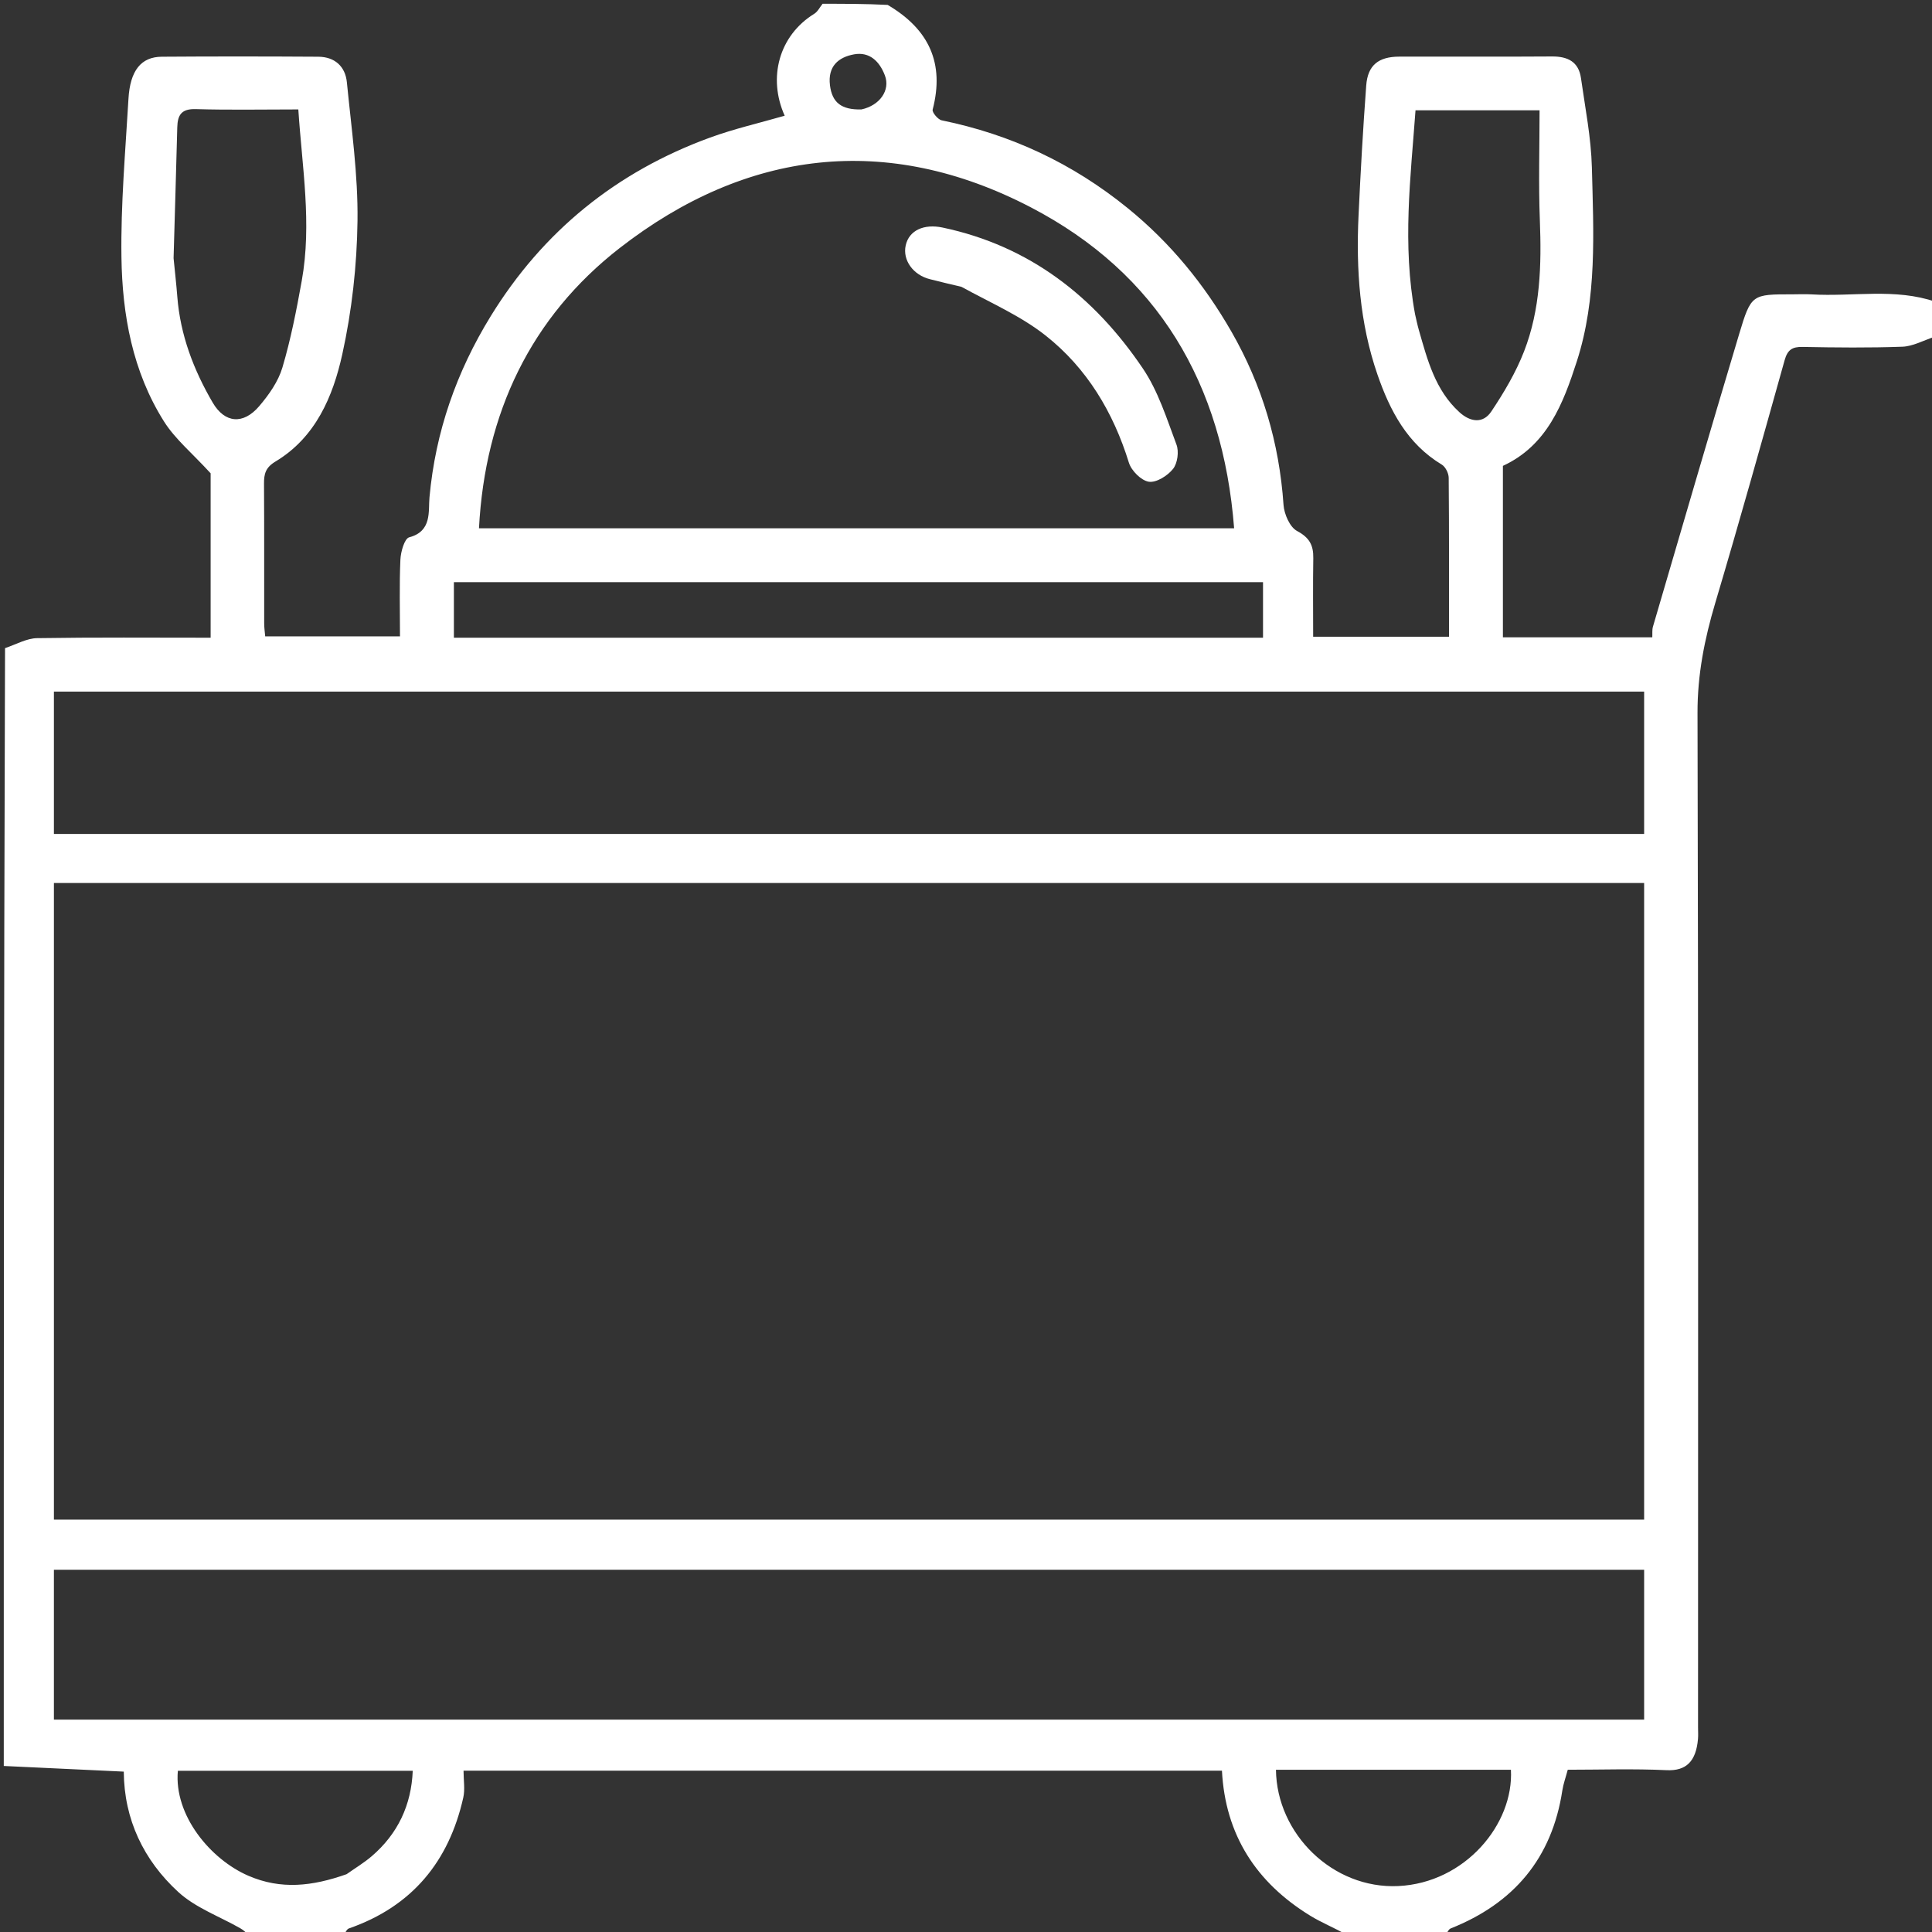<?xml version="1.0" encoding="UTF-8"?> <svg xmlns="http://www.w3.org/2000/svg" width="512" height="512" viewBox="0 0 512 512" fill="none"><rect x="0" y="0" width="512" height="512" fill="#333333" stroke="none"/><g clip-path="url(#clip0_555_134)"><path d="M1 468C1 369.312 1 270.625 1.334 171.764C4.386 170.727 7.093 169.16 9.824 169.117C25.095 168.874 40.371 169 55.821 169C55.821 153.474 55.821 138.383 55.821 125.433C50.918 120.073 46.408 116.368 43.455 111.683C35.13 98.477 32.4 83.428 32.184 68.171C31.986 54.188 33.227 40.178 34.044 26.192C34.483 18.666 37.405 15.072 42.866 15.033C56.692 14.934 70.519 14.946 84.344 15.032C88.709 15.059 91.512 17.6 91.926 21.811C93.128 34.032 94.9 46.297 94.742 58.523C94.59 70.349 93.258 82.356 90.708 93.9C88.239 105.081 83.643 115.928 73.007 122.308C70.361 123.895 69.948 125.597 69.965 128.209C70.043 140.535 69.991 152.863 70.013 165.19C70.016 166.444 70.205 167.698 70.282 168.647C82.45 168.647 94.188 168.647 106 168.647C106 161.634 105.815 154.967 106.109 148.321C106.202 146.233 107.192 142.725 108.44 142.395C114.534 140.782 113.478 135.513 113.815 131.809C115.393 114.429 120.99 98.503 130.057 83.771C143.898 61.279 163.375 45.512 188.162 36.464C194.594 34.116 201.325 32.584 207.951 30.668C203.421 20.601 206.446 9.411 215.775 3.662C216.709 3.086 217.267 1.902 218 1C223.688 1 229.376 1 235.243 1.301C246.255 7.791 250.349 16.799 247.163 29.052C246.974 29.776 248.569 31.686 249.57 31.891C267.885 35.639 284.21 43.273 298.806 55.116C310.167 64.333 319.134 75.344 326.331 87.87C334.481 102.057 339.021 117.384 340.145 133.774C340.314 136.24 341.808 139.69 343.738 140.719C347.03 142.474 348.09 144.504 348.034 147.908C347.92 154.845 348 161.786 348 168.747C360.244 168.747 371.98 168.747 384 168.747C384 154.532 384.045 140.568 383.919 126.605C383.908 125.413 383.066 123.716 382.084 123.124C372.924 117.601 368.342 108.821 365.033 99.238C360.322 85.597 359.361 71.433 360.027 57.136C360.563 45.635 361.209 34.136 362.062 22.655C362.462 17.278 365.31 15.02 370.823 15.009C384.317 14.982 397.813 15.058 411.307 14.965C415.462 14.936 418.36 16.373 418.97 20.692C420.084 28.571 421.661 36.461 421.863 44.377C422.304 61.607 423.273 79.029 417.879 95.75C414.273 106.928 410.034 118.046 398.286 123.459C398.286 138.611 398.286 153.697 398.286 168.889C411.53 168.889 424.488 168.889 437.875 168.889C437.926 167.901 437.797 166.931 438.048 166.073C445.624 140.223 453.15 114.357 460.886 88.555C464.069 77.937 464.281 78 475.069 78C476.735 78 478.407 77.914 480.067 78.014C491.044 78.675 502.208 76.272 513 80C513 83.031 513 86.061 512.666 89.25C509.614 90.272 506.919 91.781 504.172 91.881C495.354 92.201 486.515 92.107 477.689 91.937C474.923 91.883 473.704 92.739 472.945 95.453C466.935 116.918 460.931 138.389 454.572 159.753C451.722 169.328 449.831 178.798 449.859 188.939C450.102 278.569 450 368.2 450 457.83C450 458.83 450.073 459.835 449.988 460.828C449.468 466.869 446.784 469.356 441.668 469.115C432.884 468.7 424.066 469 415.473 469C414.913 471.099 414.296 472.773 414.032 474.502C411.291 492.461 401.181 504.404 384.457 511.053C383.815 511.308 383.479 512.334 383 513C374.312 513 365.625 513 356.762 512.678C353.475 510.822 350.223 509.517 347.275 507.713C332.912 498.921 324.701 486.25 323.83 469.249C256.749 469.249 189.994 469.249 122.842 469.249C122.842 471.793 123.266 474.186 122.775 476.374C118.956 493.378 109.166 505.243 92.46 511.058C91.825 511.279 91.48 512.334 91 513C82.646 513 74.291 513 65.762 512.678C64.956 511.906 64.357 511.4 63.687 511.017C58.156 507.858 51.813 505.591 47.239 501.394C38.061 492.973 32.877 482.138 32.804 469.498C22.054 468.992 11.527 468.496 1 468ZM186.5 234C129.073 234 71.646 234 14.288 234C14.288 290.644 14.288 346.714 14.288 402.714C154.978 402.714 295.379 402.714 435.712 402.714C435.712 346.356 435.712 290.286 435.712 234C352.782 234 270.141 234 186.5 234ZM370.5 416C251.743 416 132.986 416 14.286 416C14.286 429.639 14.286 442.711 14.286 455.718C154.972 455.718 295.371 455.718 435.714 455.718C435.714 442.361 435.714 429.289 435.714 416C414.119 416 392.81 416 370.5 416ZM153.5 221C247.592 221 341.683 221 435.713 221C435.713 208.025 435.713 195.619 435.713 183.284C295.026 183.284 154.626 183.284 14.287 183.284C14.287 195.975 14.287 208.381 14.287 221C60.549 221 106.525 221 153.5 221ZM221.5 140C256.604 140 291.709 140 327.057 140C324.08 101.706 306.877 72.47 273.141 54.924C235.012 35.094 197.722 39.692 164.236 65.724C140.662 84.049 128.538 109.526 126.935 140C158.571 140 189.535 140 221.5 140ZM148.5 169C210.591 169 272.683 169 334.714 169C334.714 163.692 334.714 158.953 334.714 154.282C263.028 154.282 191.627 154.282 120.286 154.282C120.286 159.308 120.286 164.047 120.286 169C129.546 169 138.523 169 148.5 169ZM46 68.417C46.333 71.824 46.724 75.227 46.989 78.64C47.777 88.766 51.307 98.021 56.35 106.666C59.577 112.198 64.473 112.582 68.689 107.641C71.247 104.643 73.728 101.132 74.83 97.431C77.066 89.922 78.573 82.168 79.963 74.44C82.697 59.252 80.043 44.204 79.059 29C69.507 29 60.697 29.181 51.9 28.915C48.112 28.801 47.061 30.433 46.979 33.755C46.702 44.983 46.333 56.21 46 68.417ZM375.002 83.259C375.337 84.667 375.616 86.091 376.015 87.48C378.284 95.376 380.334 103.383 386.755 109.234C389.652 111.874 393.018 112.326 395.205 109.058C398.559 104.046 401.711 98.732 403.889 93.133C408.224 81.988 408.538 70.221 408.077 58.361C407.701 48.689 408 38.992 408 29.237C396.096 29.237 385.679 29.237 375.124 29.237C373.829 47.099 371.582 64.72 375.002 83.259ZM366.5 469C357.047 469 347.594 469 338.142 469C338.327 485.966 353.186 500.644 370.554 499.825C388.293 498.988 401.217 483.375 400.409 469C389.447 469 378.474 469 366.5 469ZM91.849 496.68C94.081 495.1 96.451 493.684 98.517 491.912C105.465 485.956 109.015 478.308 109.381 469.279C88.625 469.279 67.866 469.279 47.135 469.279C46.063 481.069 55.783 492.765 65.846 497.107C74.452 500.821 82.707 499.909 91.849 496.68ZM228.292 29C233.159 27.944 235.984 23.915 234.512 20.008C233.1 16.26 230.432 13.654 226.332 14.402C222.194 15.157 219.327 17.57 219.95 22.605C220.521 27.212 223.019 29.137 228.292 29Z" fill="white"></path><path d="M254.796 76.014C251.75 75.33 249.119 74.644 246.477 73.997C242.007 72.902 239.153 68.953 240.021 65.03C240.911 61.004 244.903 59.276 249.769 60.299C272.86 65.158 290.03 78.619 302.9 97.7C306.944 103.694 309.2 110.96 311.781 117.83C312.473 119.671 312.062 122.763 310.872 124.259C309.432 126.07 306.455 127.961 304.461 127.666C302.441 127.367 299.827 124.747 299.169 122.619C295.025 109.217 288.032 97.566 277.116 88.935C270.529 83.727 262.556 80.272 254.796 76.014Z" fill="white"></path></g><defs><clipPath id="clip0_555_134"><rect width="512" height="512" fill="white"></rect></clipPath></defs></svg> 